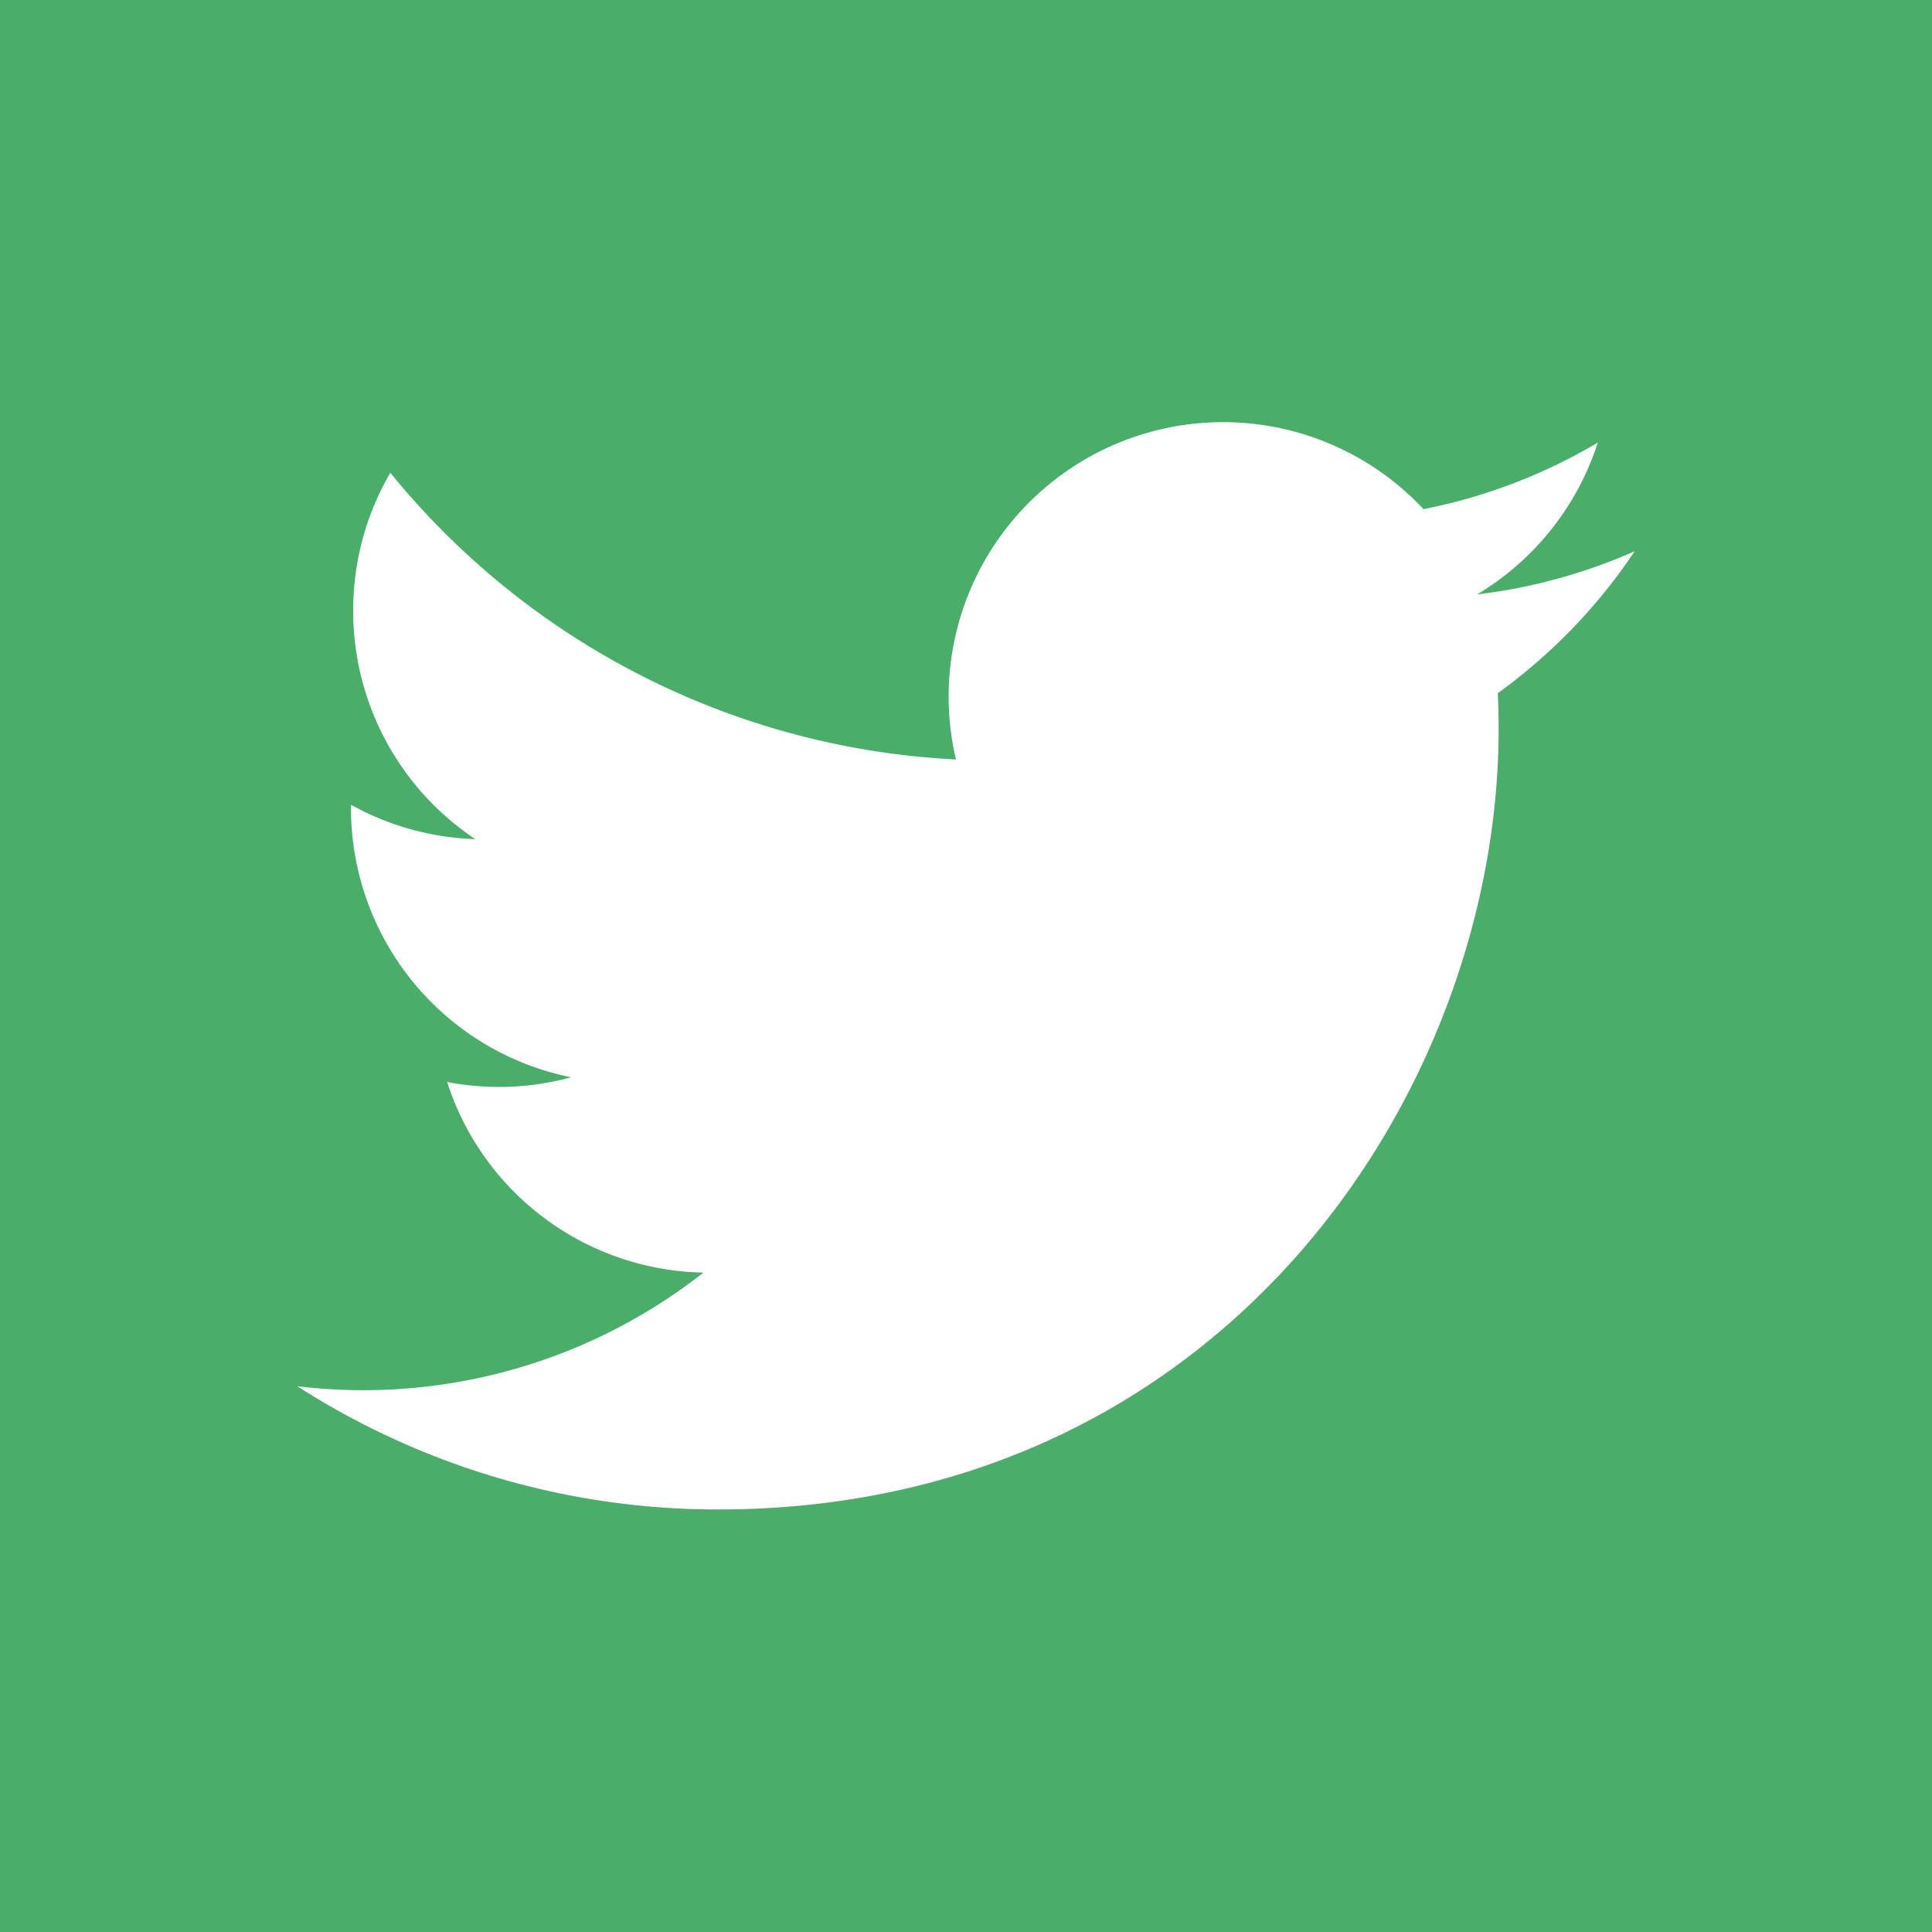 <svg width="30" height="30" fill="none" xmlns="http://www.w3.org/2000/svg"><path fill-rule="evenodd" clip-rule="evenodd" d="M0 0v30h30V0H0zm23.258 10.764c.008.183.013.367.013.552 0 5.63-4.286 12.123-12.124 12.123-2.406 0-4.646-.705-6.532-1.914a8.548 8.548 0 006.308-1.764 4.265 4.265 0 01-3.98-2.96 4.247 4.247 0 001.925-.073A4.264 4.264 0 015.45 12.55v-.054c.574.32 1.231.511 1.93.534a4.259 4.259 0 01-1.896-3.547c0-.781.21-1.513.577-2.142a12.097 12.097 0 008.783 4.452 4.261 4.261 0 017.26-3.887 8.53 8.53 0 002.707-1.034 4.273 4.273 0 01-1.874 2.358 8.52 8.52 0 002.447-.671 8.651 8.651 0 01-2.126 2.205z" fill="#4AAD6A"/></svg>